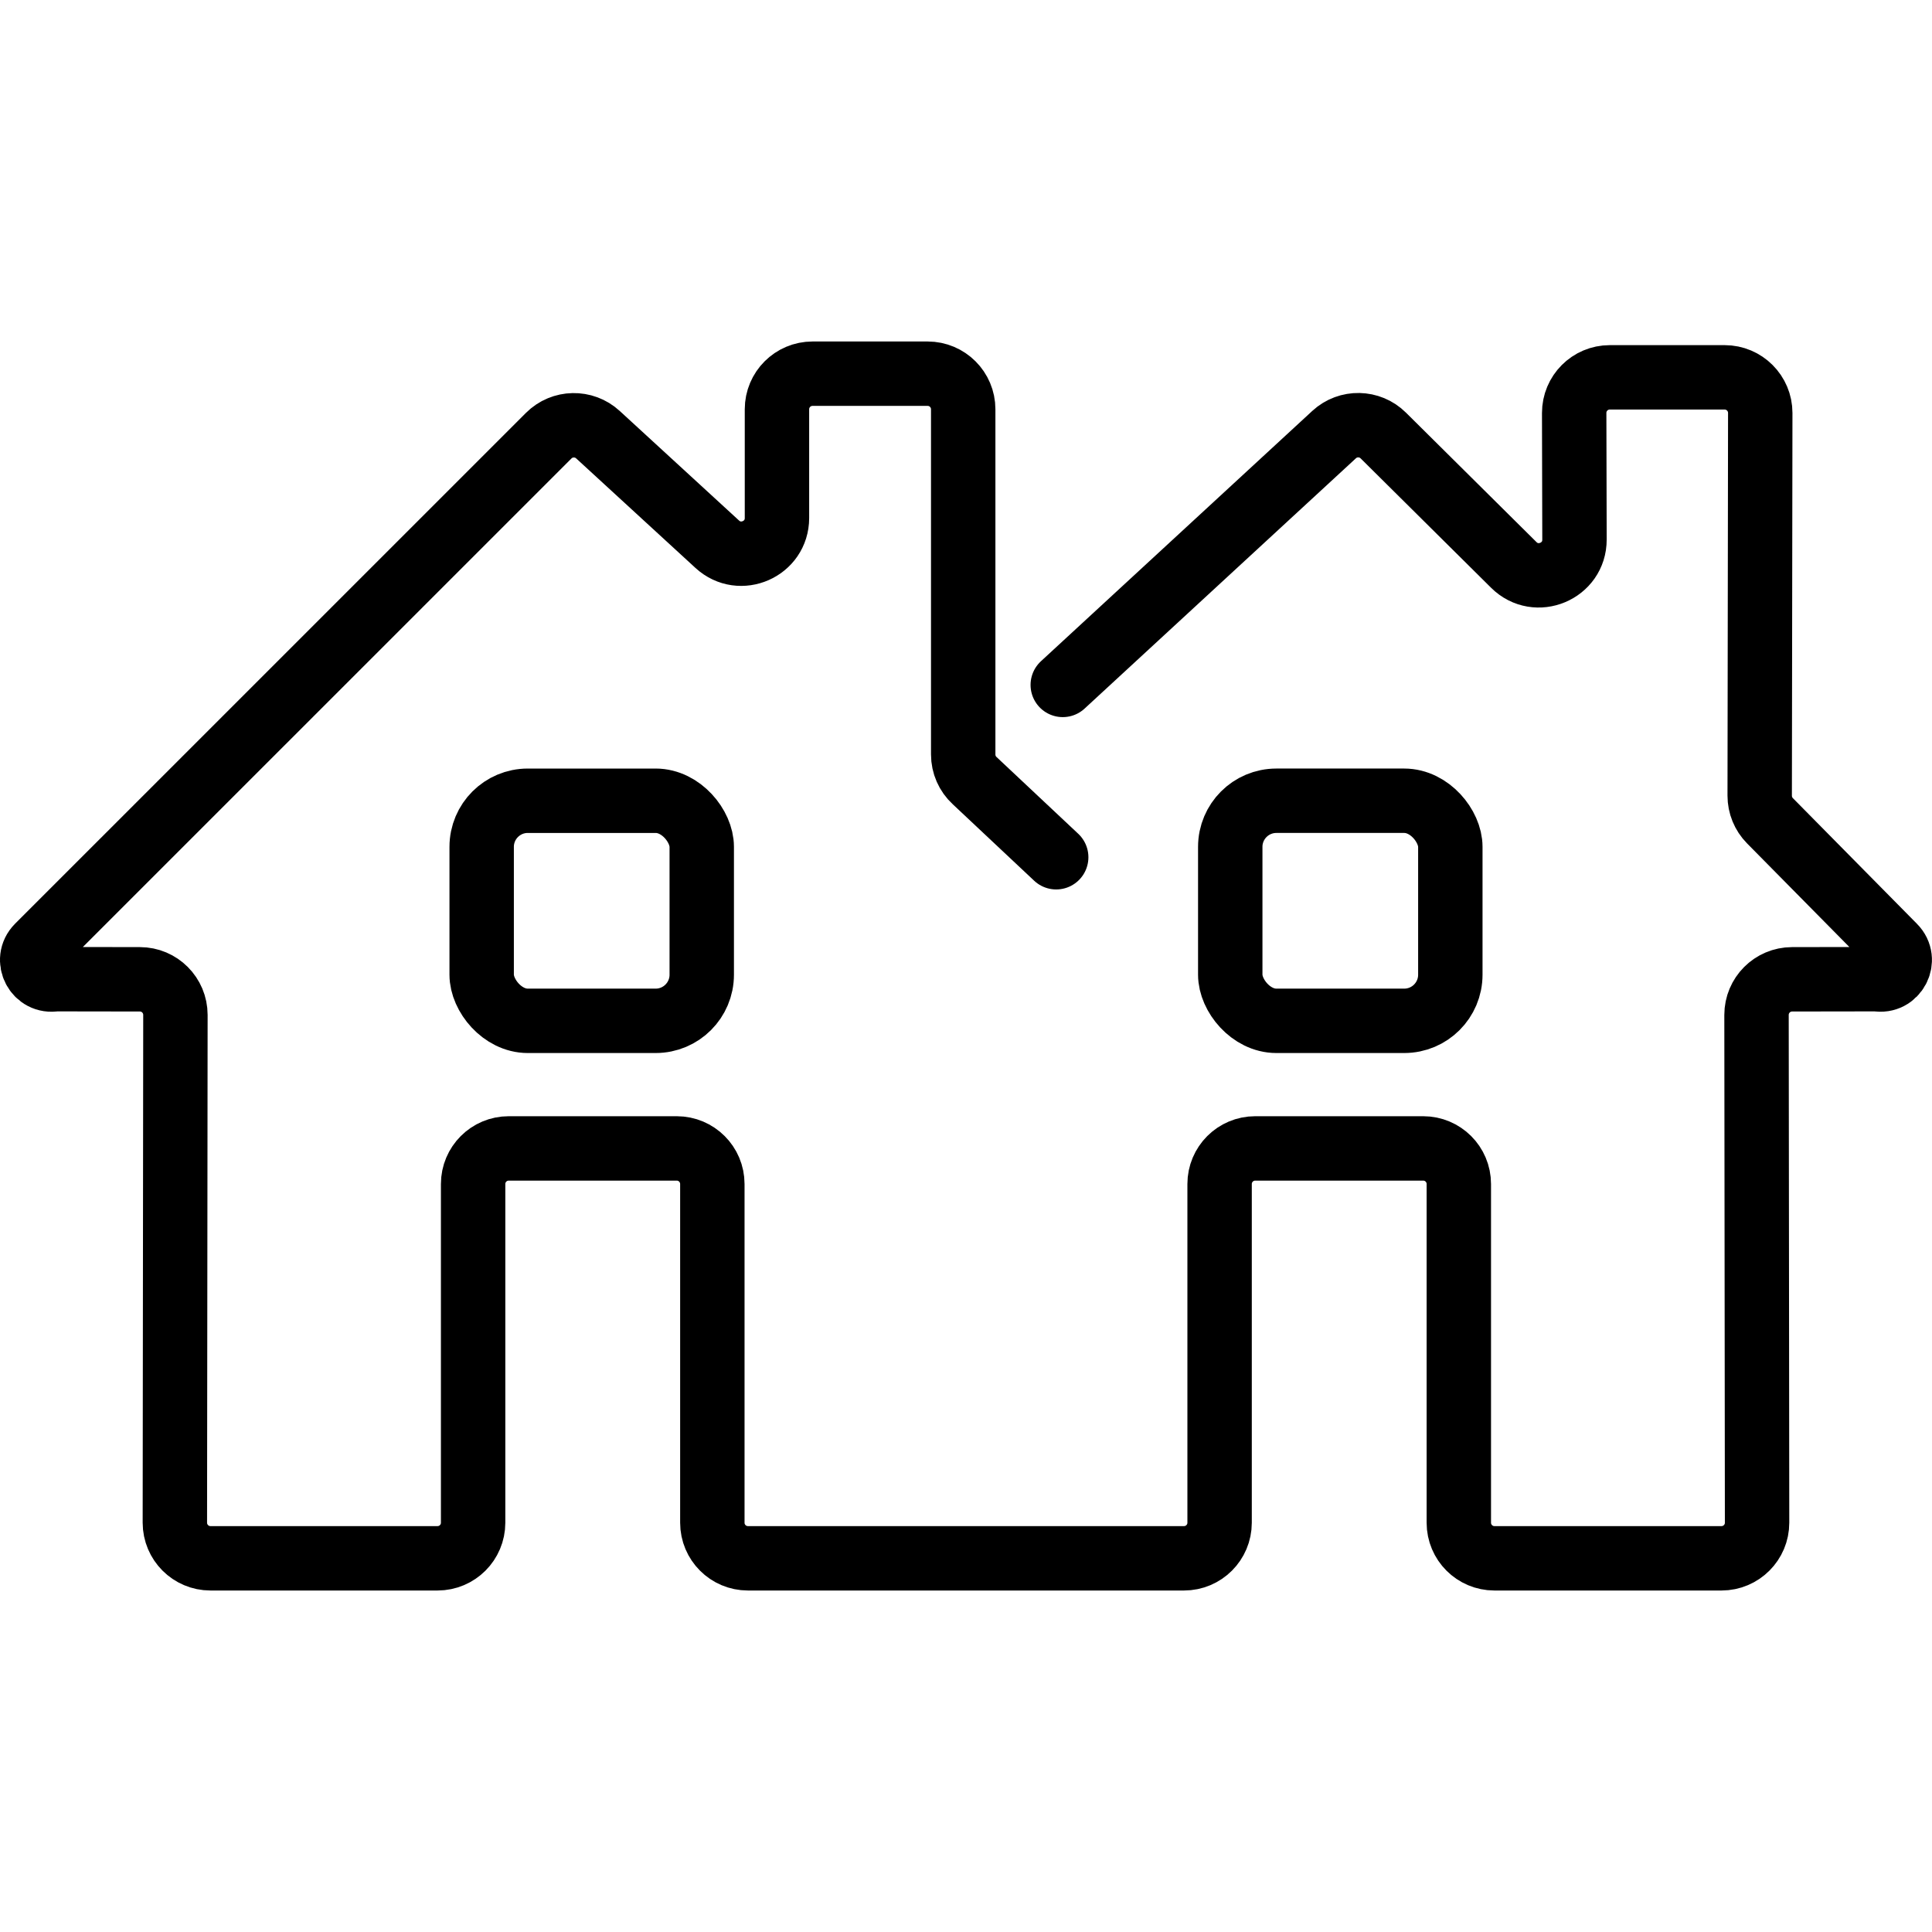 <?xml version="1.0" encoding="UTF-8"?>
<svg id="Ebene_1" data-name="Ebene 1" xmlns="http://www.w3.org/2000/svg" viewBox="0 0 450 450">
  <defs>
    <style>
      .cls-1 {
        fill: none;
        stroke: #000;
        stroke-linecap: round;
        stroke-linejoin: round;
        stroke-width: 15px;
      }
    </style>
  </defs>
  <path class="cls-1" d="m246.01,199.67l-18.98-17.83c-1.71-1.57-2.68-3.78-2.68-6.11v-80.4c0-4.58-3.71-8.29-8.29-8.29h-26.8c-4.58,0-8.29,3.71-8.29,8.29v25.33c0,7.22-8.58,10.99-13.9,6.11l-27.8-25.53c-3.27-3-8.33-2.9-11.47.24L8.84,220.43c-3.14,3.14-.35,8.45,4.02,7.64l19.72.03c4.58,0,8.28,3.72,8.28,8.3l-.13,118.26c0,4.58,3.71,8.3,8.29,8.3h52.89c4.58,0,8.29-3.71,8.29-8.29v-78.89c0-4.58,3.71-8.29,8.29-8.29h39.14c4.58,0,8.29,3.71,8.29,8.29v78.89c0,4.58,3.71,8.29,8.29,8.29h101.57c4.58,0,8.29-3.71,8.29-8.29v-78.89c0-4.58,3.71-8.29,8.29-8.29h39.14c4.58,0,8.29,3.71,8.29,8.29v78.89c0,4.58,3.71,8.29,8.29,8.29h52.89c4.58,0,8.3-3.72,8.29-8.3l-.13-118.26c0-4.58,3.7-8.29,8.28-8.3l19.72-.03c4.36.81,7.16-4.5,4.02-7.64l-28.89-29.26c-1.53-1.55-2.39-3.65-2.39-5.84l.13-89.14c0-4.58-3.71-8.3-8.29-8.3h-26.76c-4.59,0-8.3,3.72-8.29,8.31l.07,29.48c.02,7.38-8.89,11.1-14.13,5.91l-30.4-30.15c-3.14-3.12-8.19-3.22-11.45-.22l-63.21,58.31"/>
  <rect class="cls-1" x="112.19" y="186.51" width="51.26" height="51.26" rx="10.74" ry="10.74"/>
  <rect class="cls-1" x="286.54" y="186.51" width="51.26" height="51.26" rx="10.74" ry="10.74" transform="translate(624.35 424.28) rotate(-180)"/>
</svg>